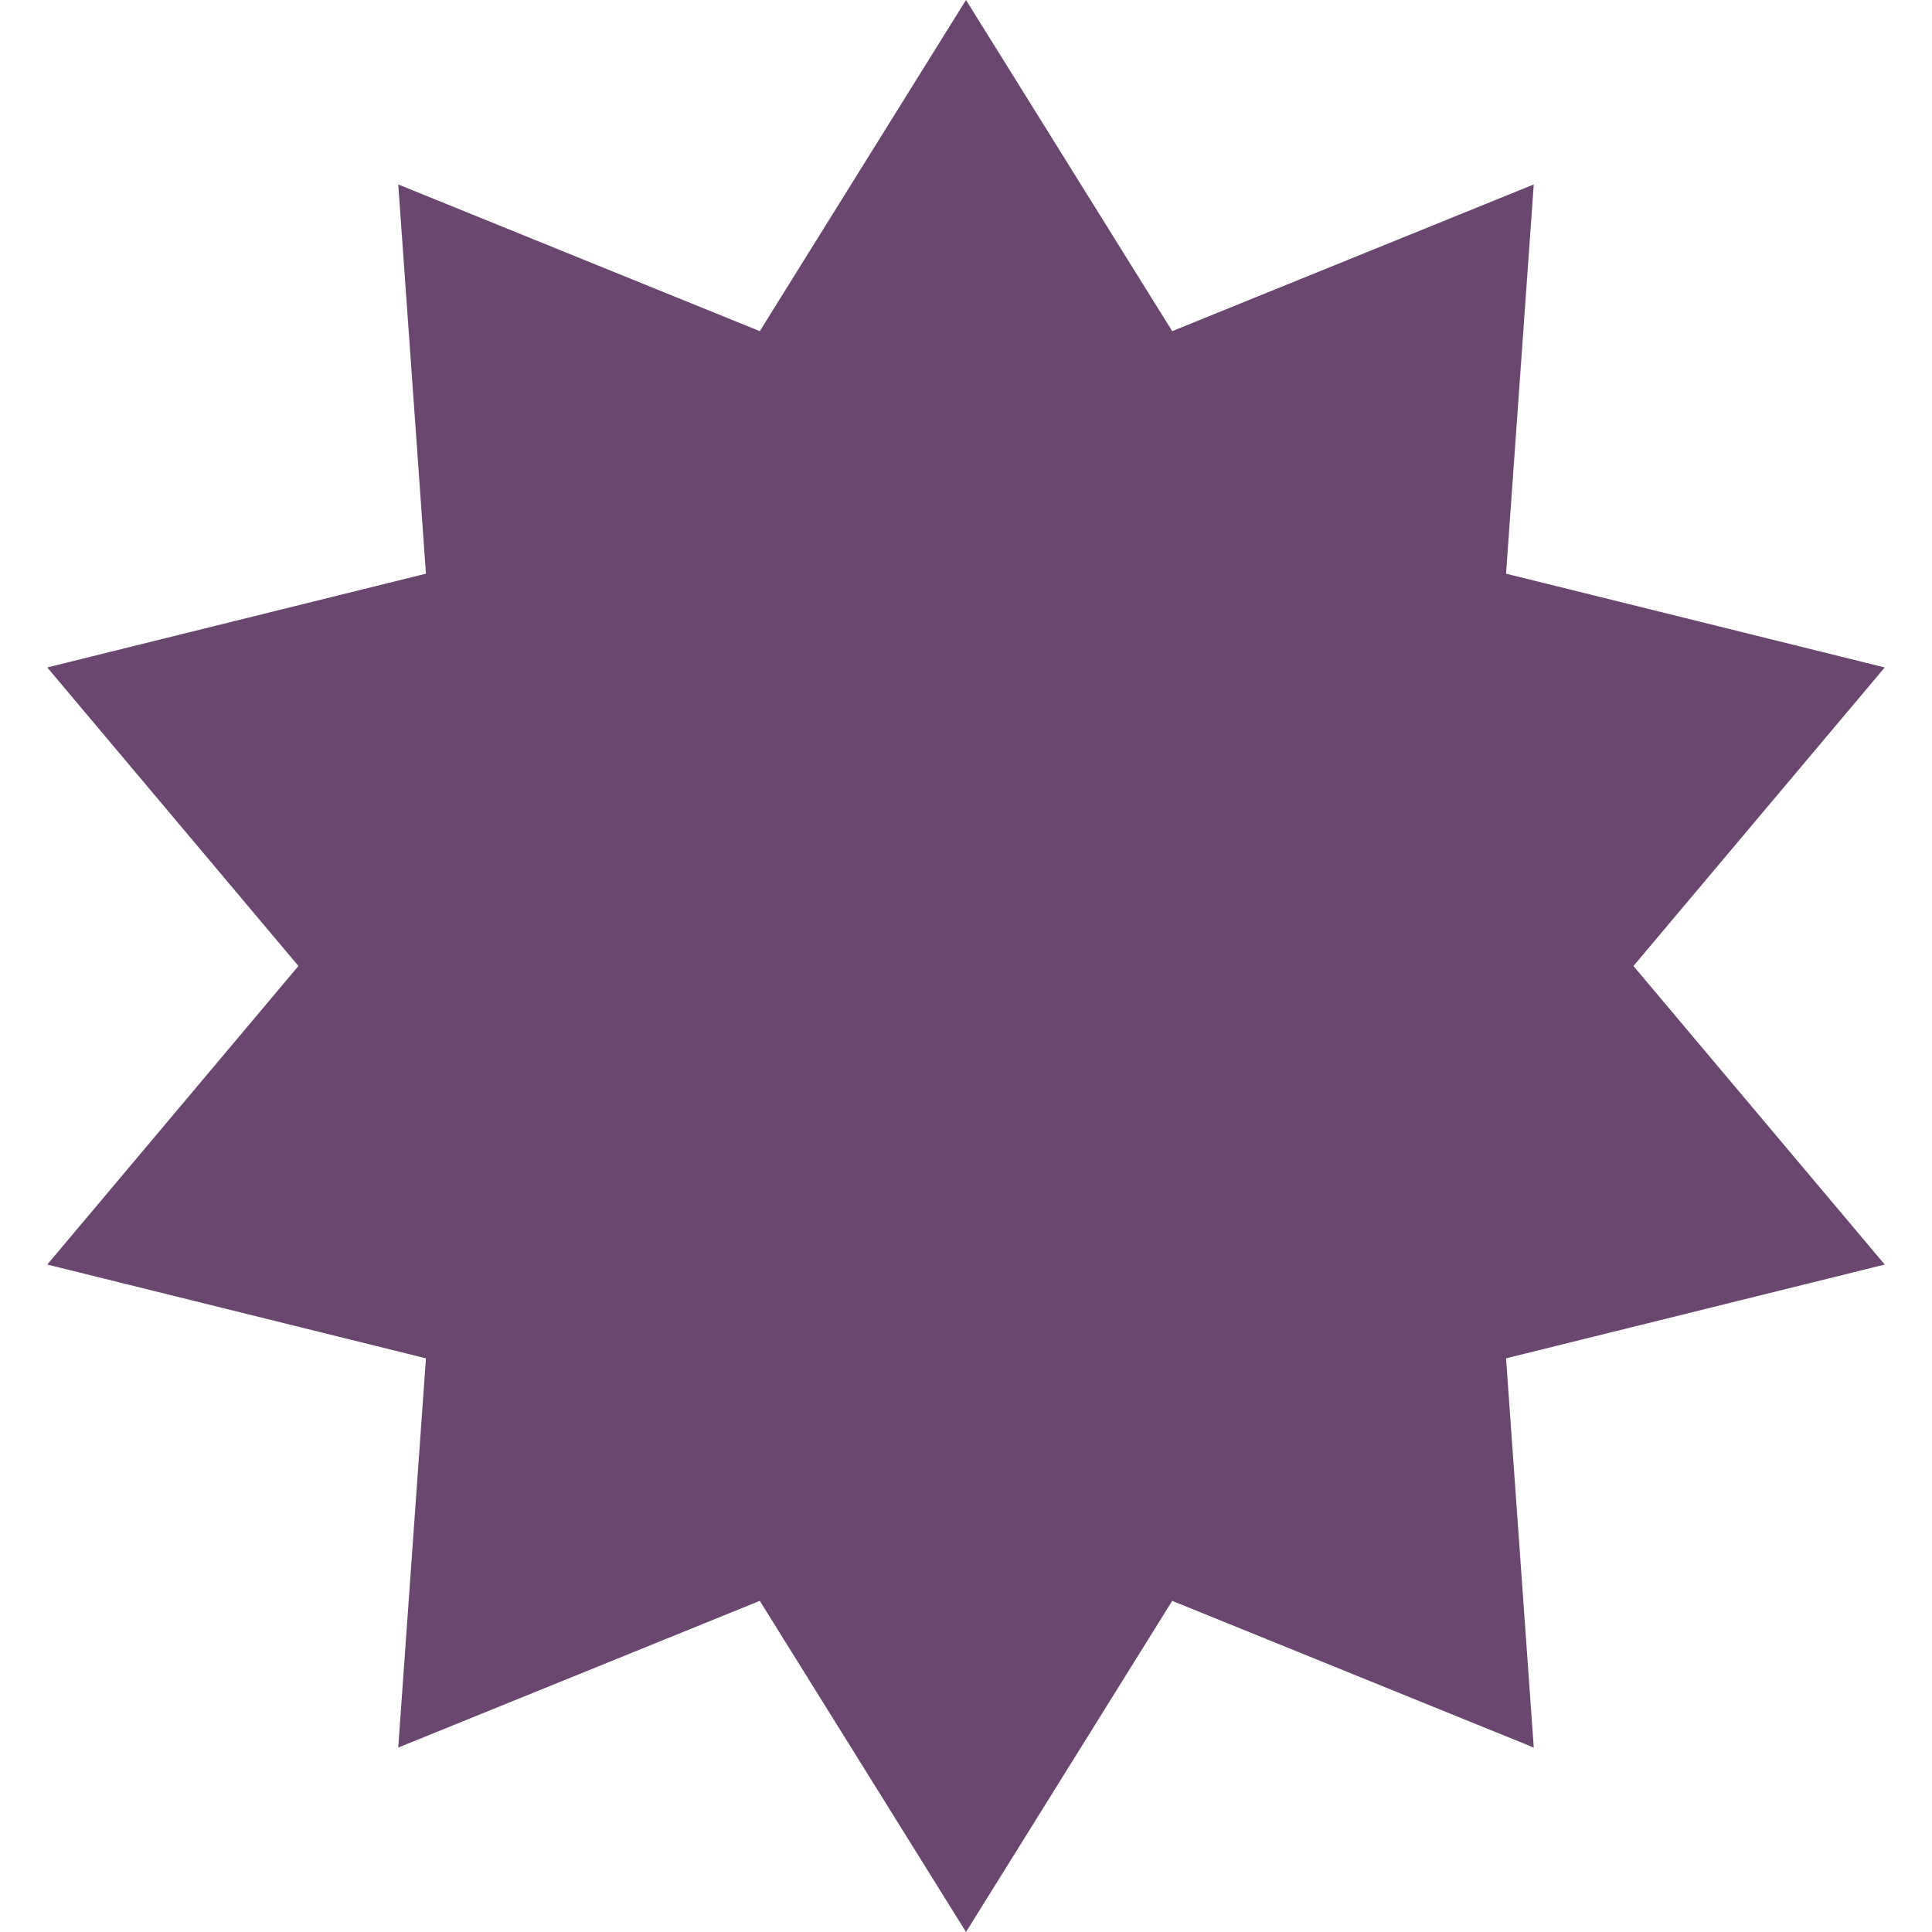 <?xml version="1.0" encoding="UTF-8"?> <svg xmlns="http://www.w3.org/2000/svg" width="15" height="15" viewBox="0 0 15 15" fill="none"> <path d="M7.5 0L9.101 2.571L11.908 1.432L11.693 4.454L14.633 5.182L12.682 7.5L14.633 9.818L11.693 10.546L11.908 13.568L9.101 12.429L7.5 15L5.899 12.429L3.092 13.568L3.307 10.546L0.367 9.818L2.317 7.5L0.367 5.182L3.307 4.454L3.092 1.432L5.899 2.571L7.5 0Z" fill="#69476F"></path> </svg> 